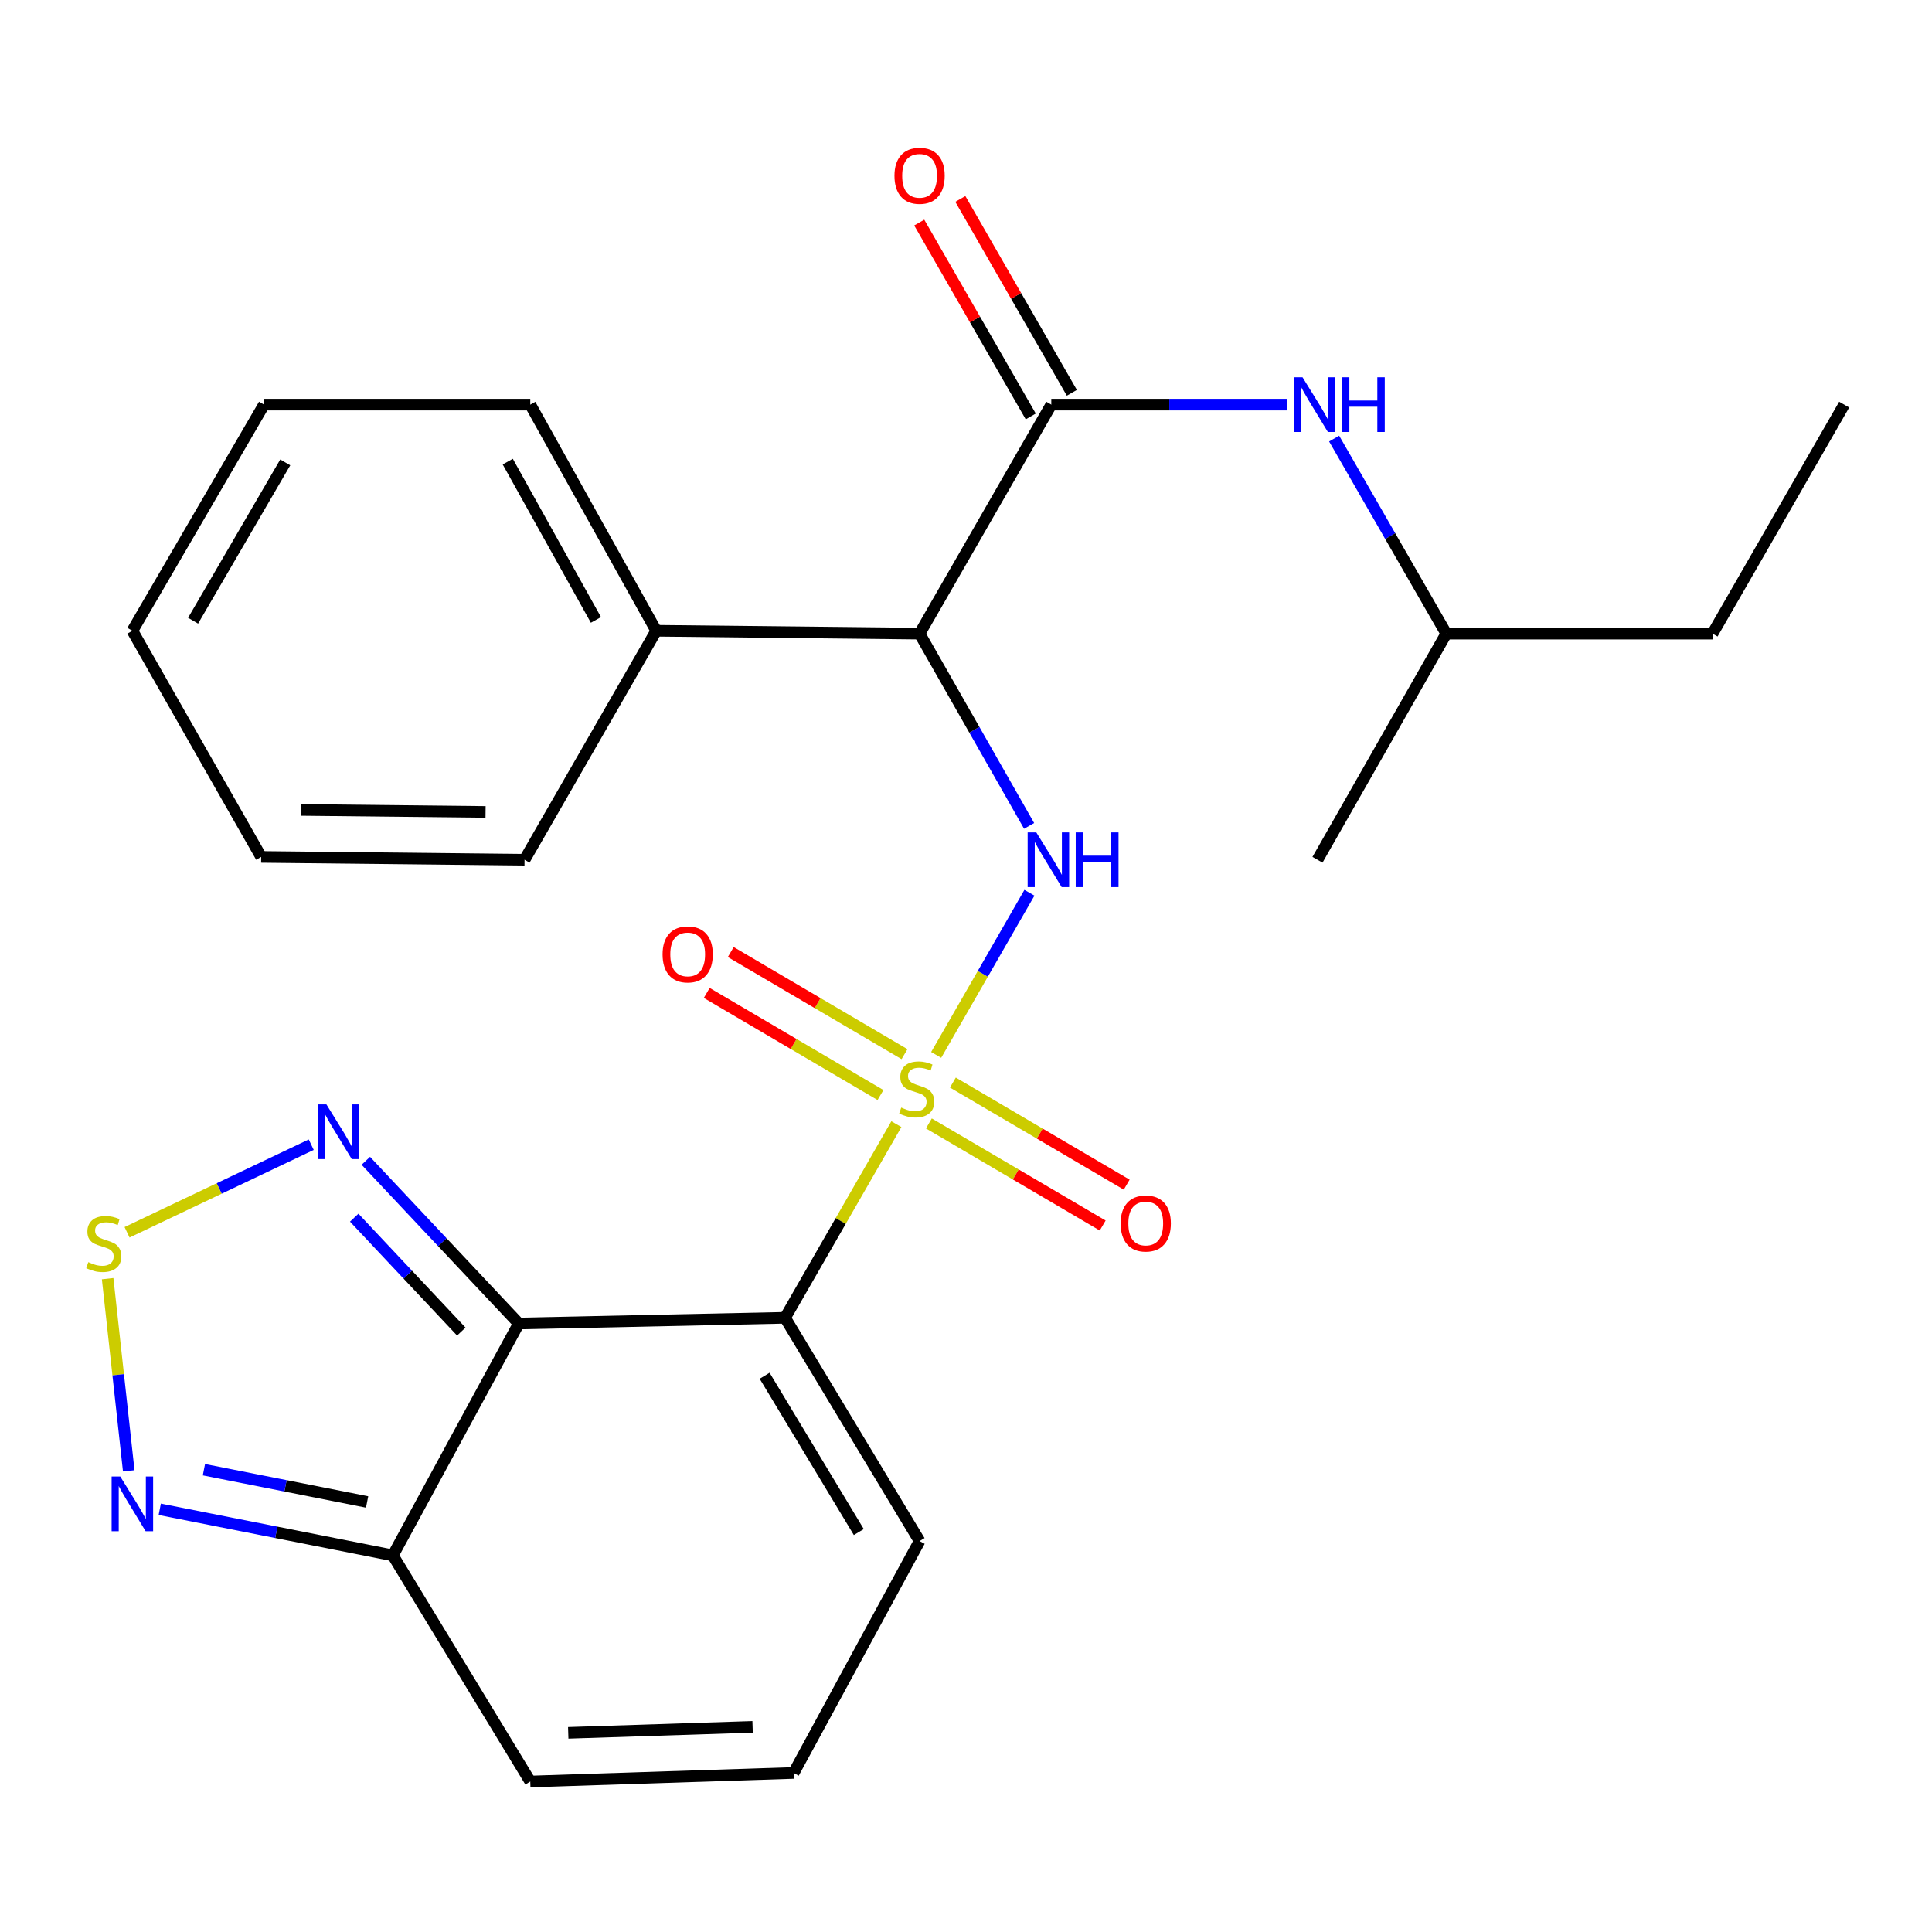 <?xml version='1.0' encoding='iso-8859-1'?>
<svg version='1.1' baseProfile='full'
              xmlns='http://www.w3.org/2000/svg'
                      xmlns:rdkit='http://www.rdkit.org/xml'
                      xmlns:xlink='http://www.w3.org/1999/xlink'
                  xml:space='preserve'
width='1000px' height='1000px' viewBox='0 0 1000 1000'>
<!-- END OF HEADER -->
<rect style='opacity:1.0;fill:#FFFFFF;stroke:none' width='1000' height='1000' x='0' y='0'> </rect>
<path class='bond-0' d='M 463.959,581.857 L 435.152,631.974' style='fill:none;fill-rule:evenodd;stroke:#CCCC00;stroke-width:6px;stroke-linecap:butt;stroke-linejoin:miter;stroke-opacity:1' />
<path class='bond-0' d='M 435.152,631.974 L 406.344,682.09' style='fill:none;fill-rule:evenodd;stroke:#000000;stroke-width:6px;stroke-linecap:butt;stroke-linejoin:miter;stroke-opacity:1' />
<path class='bond-2' d='M 484.563,546.02 L 508.698,504.054' style='fill:none;fill-rule:evenodd;stroke:#CCCC00;stroke-width:6px;stroke-linecap:butt;stroke-linejoin:miter;stroke-opacity:1' />
<path class='bond-2' d='M 508.698,504.054 L 532.833,462.087' style='fill:none;fill-rule:evenodd;stroke:#0000FF;stroke-width:6px;stroke-linecap:butt;stroke-linejoin:miter;stroke-opacity:1' />
<path class='bond-10' d='M 468.176,545.626 L 423.205,519.203' style='fill:none;fill-rule:evenodd;stroke:#CCCC00;stroke-width:6px;stroke-linecap:butt;stroke-linejoin:miter;stroke-opacity:1' />
<path class='bond-10' d='M 423.205,519.203 L 378.235,492.779' style='fill:none;fill-rule:evenodd;stroke:#FF0000;stroke-width:6px;stroke-linecap:butt;stroke-linejoin:miter;stroke-opacity:1' />
<path class='bond-10' d='M 455.745,566.782 L 410.775,540.359' style='fill:none;fill-rule:evenodd;stroke:#CCCC00;stroke-width:6px;stroke-linecap:butt;stroke-linejoin:miter;stroke-opacity:1' />
<path class='bond-10' d='M 410.775,540.359 L 365.805,513.935' style='fill:none;fill-rule:evenodd;stroke:#FF0000;stroke-width:6px;stroke-linecap:butt;stroke-linejoin:miter;stroke-opacity:1' />
<path class='bond-11' d='M 480.781,581.49 L 525.764,607.91' style='fill:none;fill-rule:evenodd;stroke:#CCCC00;stroke-width:6px;stroke-linecap:butt;stroke-linejoin:miter;stroke-opacity:1' />
<path class='bond-11' d='M 525.764,607.91 L 570.748,634.33' style='fill:none;fill-rule:evenodd;stroke:#FF0000;stroke-width:6px;stroke-linecap:butt;stroke-linejoin:miter;stroke-opacity:1' />
<path class='bond-11' d='M 493.208,560.332 L 538.191,586.752' style='fill:none;fill-rule:evenodd;stroke:#CCCC00;stroke-width:6px;stroke-linecap:butt;stroke-linejoin:miter;stroke-opacity:1' />
<path class='bond-11' d='M 538.191,586.752 L 583.175,613.172' style='fill:none;fill-rule:evenodd;stroke:#FF0000;stroke-width:6px;stroke-linecap:butt;stroke-linejoin:miter;stroke-opacity:1' />
<path class='bond-1' d='M 406.344,682.09 L 268.523,685.048' style='fill:none;fill-rule:evenodd;stroke:#000000;stroke-width:6px;stroke-linecap:butt;stroke-linejoin:miter;stroke-opacity:1' />
<path class='bond-12' d='M 406.344,682.09 L 475.977,797.65' style='fill:none;fill-rule:evenodd;stroke:#000000;stroke-width:6px;stroke-linecap:butt;stroke-linejoin:miter;stroke-opacity:1' />
<path class='bond-12' d='M 395.772,712.088 L 444.515,792.98' style='fill:none;fill-rule:evenodd;stroke:#000000;stroke-width:6px;stroke-linecap:butt;stroke-linejoin:miter;stroke-opacity:1' />
<path class='bond-5' d='M 268.523,685.048 L 228.934,642.937' style='fill:none;fill-rule:evenodd;stroke:#000000;stroke-width:6px;stroke-linecap:butt;stroke-linejoin:miter;stroke-opacity:1' />
<path class='bond-5' d='M 228.934,642.937 L 189.344,600.826' style='fill:none;fill-rule:evenodd;stroke:#0000FF;stroke-width:6px;stroke-linecap:butt;stroke-linejoin:miter;stroke-opacity:1' />
<path class='bond-5' d='M 238.769,689.222 L 211.056,659.745' style='fill:none;fill-rule:evenodd;stroke:#000000;stroke-width:6px;stroke-linecap:butt;stroke-linejoin:miter;stroke-opacity:1' />
<path class='bond-5' d='M 211.056,659.745 L 183.343,630.267' style='fill:none;fill-rule:evenodd;stroke:#0000FF;stroke-width:6px;stroke-linecap:butt;stroke-linejoin:miter;stroke-opacity:1' />
<path class='bond-7' d='M 268.523,685.048 L 203.348,805.065' style='fill:none;fill-rule:evenodd;stroke:#000000;stroke-width:6px;stroke-linecap:butt;stroke-linejoin:miter;stroke-opacity:1' />
<path class='bond-3' d='M 532.667,427.487 L 504.322,377.728' style='fill:none;fill-rule:evenodd;stroke:#0000FF;stroke-width:6px;stroke-linecap:butt;stroke-linejoin:miter;stroke-opacity:1' />
<path class='bond-3' d='M 504.322,377.728 L 475.977,327.969' style='fill:none;fill-rule:evenodd;stroke:#000000;stroke-width:6px;stroke-linecap:butt;stroke-linejoin:miter;stroke-opacity:1' />
<path class='bond-4' d='M 475.977,327.969 L 544.151,209.438' style='fill:none;fill-rule:evenodd;stroke:#000000;stroke-width:6px;stroke-linecap:butt;stroke-linejoin:miter;stroke-opacity:1' />
<path class='bond-16' d='M 475.977,327.969 L 339.669,326.483' style='fill:none;fill-rule:evenodd;stroke:#000000;stroke-width:6px;stroke-linecap:butt;stroke-linejoin:miter;stroke-opacity:1' />
<path class='bond-9' d='M 544.151,209.438 L 605.224,209.438' style='fill:none;fill-rule:evenodd;stroke:#000000;stroke-width:6px;stroke-linecap:butt;stroke-linejoin:miter;stroke-opacity:1' />
<path class='bond-9' d='M 605.224,209.438 L 666.297,209.438' style='fill:none;fill-rule:evenodd;stroke:#0000FF;stroke-width:6px;stroke-linecap:butt;stroke-linejoin:miter;stroke-opacity:1' />
<path class='bond-15' d='M 554.786,203.321 L 525.927,153.144' style='fill:none;fill-rule:evenodd;stroke:#000000;stroke-width:6px;stroke-linecap:butt;stroke-linejoin:miter;stroke-opacity:1' />
<path class='bond-15' d='M 525.927,153.144 L 497.067,102.968' style='fill:none;fill-rule:evenodd;stroke:#FF0000;stroke-width:6px;stroke-linecap:butt;stroke-linejoin:miter;stroke-opacity:1' />
<path class='bond-15' d='M 533.516,215.555 L 504.656,165.378' style='fill:none;fill-rule:evenodd;stroke:#000000;stroke-width:6px;stroke-linecap:butt;stroke-linejoin:miter;stroke-opacity:1' />
<path class='bond-15' d='M 504.656,165.378 L 475.797,115.202' style='fill:none;fill-rule:evenodd;stroke:#FF0000;stroke-width:6px;stroke-linecap:butt;stroke-linejoin:miter;stroke-opacity:1' />
<path class='bond-6' d='M 161.094,592.488 L 113.428,615.16' style='fill:none;fill-rule:evenodd;stroke:#0000FF;stroke-width:6px;stroke-linecap:butt;stroke-linejoin:miter;stroke-opacity:1' />
<path class='bond-6' d='M 113.428,615.16 L 65.761,637.833' style='fill:none;fill-rule:evenodd;stroke:#CCCC00;stroke-width:6px;stroke-linecap:butt;stroke-linejoin:miter;stroke-opacity:1' />
<path class='bond-27' d='M 55.715,661.837 L 61.175,711.573' style='fill:none;fill-rule:evenodd;stroke:#CCCC00;stroke-width:6px;stroke-linecap:butt;stroke-linejoin:miter;stroke-opacity:1' />
<path class='bond-27' d='M 61.175,711.573 L 66.636,761.309' style='fill:none;fill-rule:evenodd;stroke:#0000FF;stroke-width:6px;stroke-linecap:butt;stroke-linejoin:miter;stroke-opacity:1' />
<path class='bond-8' d='M 203.348,805.065 L 143.019,793.135' style='fill:none;fill-rule:evenodd;stroke:#000000;stroke-width:6px;stroke-linecap:butt;stroke-linejoin:miter;stroke-opacity:1' />
<path class='bond-8' d='M 143.019,793.135 L 82.689,781.204' style='fill:none;fill-rule:evenodd;stroke:#0000FF;stroke-width:6px;stroke-linecap:butt;stroke-linejoin:miter;stroke-opacity:1' />
<path class='bond-8' d='M 190.01,777.415 L 147.779,769.063' style='fill:none;fill-rule:evenodd;stroke:#000000;stroke-width:6px;stroke-linecap:butt;stroke-linejoin:miter;stroke-opacity:1' />
<path class='bond-8' d='M 147.779,769.063 L 105.548,760.712' style='fill:none;fill-rule:evenodd;stroke:#0000FF;stroke-width:6px;stroke-linecap:butt;stroke-linejoin:miter;stroke-opacity:1' />
<path class='bond-26' d='M 203.348,805.065 L 274.467,922.111' style='fill:none;fill-rule:evenodd;stroke:#000000;stroke-width:6px;stroke-linecap:butt;stroke-linejoin:miter;stroke-opacity:1' />
<path class='bond-17' d='M 690.553,227.016 L 719.579,277.492' style='fill:none;fill-rule:evenodd;stroke:#0000FF;stroke-width:6px;stroke-linecap:butt;stroke-linejoin:miter;stroke-opacity:1' />
<path class='bond-17' d='M 719.579,277.492 L 748.605,327.969' style='fill:none;fill-rule:evenodd;stroke:#000000;stroke-width:6px;stroke-linecap:butt;stroke-linejoin:miter;stroke-opacity:1' />
<path class='bond-13' d='M 475.977,797.65 L 410.788,917.68' style='fill:none;fill-rule:evenodd;stroke:#000000;stroke-width:6px;stroke-linecap:butt;stroke-linejoin:miter;stroke-opacity:1' />
<path class='bond-14' d='M 410.788,917.68 L 274.467,922.111' style='fill:none;fill-rule:evenodd;stroke:#000000;stroke-width:6px;stroke-linecap:butt;stroke-linejoin:miter;stroke-opacity:1' />
<path class='bond-14' d='M 389.543,893.82 L 294.118,896.921' style='fill:none;fill-rule:evenodd;stroke:#000000;stroke-width:6px;stroke-linecap:butt;stroke-linejoin:miter;stroke-opacity:1' />
<path class='bond-18' d='M 339.669,326.483 L 274.467,209.438' style='fill:none;fill-rule:evenodd;stroke:#000000;stroke-width:6px;stroke-linecap:butt;stroke-linejoin:miter;stroke-opacity:1' />
<path class='bond-18' d='M 308.453,320.868 L 262.811,238.936' style='fill:none;fill-rule:evenodd;stroke:#000000;stroke-width:6px;stroke-linecap:butt;stroke-linejoin:miter;stroke-opacity:1' />
<path class='bond-19' d='M 339.669,326.483 L 271.509,445.014' style='fill:none;fill-rule:evenodd;stroke:#000000;stroke-width:6px;stroke-linecap:butt;stroke-linejoin:miter;stroke-opacity:1' />
<path class='bond-20' d='M 748.605,327.969 L 886.399,327.969' style='fill:none;fill-rule:evenodd;stroke:#000000;stroke-width:6px;stroke-linecap:butt;stroke-linejoin:miter;stroke-opacity:1' />
<path class='bond-21' d='M 748.605,327.969 L 681.931,445.014' style='fill:none;fill-rule:evenodd;stroke:#000000;stroke-width:6px;stroke-linecap:butt;stroke-linejoin:miter;stroke-opacity:1' />
<path class='bond-24' d='M 274.467,209.438 L 136.66,209.438' style='fill:none;fill-rule:evenodd;stroke:#000000;stroke-width:6px;stroke-linecap:butt;stroke-linejoin:miter;stroke-opacity:1' />
<path class='bond-23' d='M 271.509,445.014 L 135.188,443.542' style='fill:none;fill-rule:evenodd;stroke:#000000;stroke-width:6px;stroke-linecap:butt;stroke-linejoin:miter;stroke-opacity:1' />
<path class='bond-23' d='M 251.325,420.257 L 155.901,419.226' style='fill:none;fill-rule:evenodd;stroke:#000000;stroke-width:6px;stroke-linecap:butt;stroke-linejoin:miter;stroke-opacity:1' />
<path class='bond-22' d='M 886.399,327.969 L 954.545,209.438' style='fill:none;fill-rule:evenodd;stroke:#000000;stroke-width:6px;stroke-linecap:butt;stroke-linejoin:miter;stroke-opacity:1' />
<path class='bond-25' d='M 135.188,443.542 L 68.513,326.483' style='fill:none;fill-rule:evenodd;stroke:#000000;stroke-width:6px;stroke-linecap:butt;stroke-linejoin:miter;stroke-opacity:1' />
<path class='bond-28' d='M 136.66,209.438 L 68.513,326.483' style='fill:none;fill-rule:evenodd;stroke:#000000;stroke-width:6px;stroke-linecap:butt;stroke-linejoin:miter;stroke-opacity:1' />
<path class='bond-28' d='M 147.643,239.341 L 99.94,321.273' style='fill:none;fill-rule:evenodd;stroke:#000000;stroke-width:6px;stroke-linecap:butt;stroke-linejoin:miter;stroke-opacity:1' />
<path  class='atom-0' d='M 466.477 573.279
Q 466.797 573.399, 468.117 573.959
Q 469.437 574.519, 470.877 574.879
Q 472.357 575.199, 473.797 575.199
Q 476.477 575.199, 478.037 573.919
Q 479.597 572.599, 479.597 570.319
Q 479.597 568.759, 478.797 567.799
Q 478.037 566.839, 476.837 566.319
Q 475.637 565.799, 473.637 565.199
Q 471.117 564.439, 469.597 563.719
Q 468.117 562.999, 467.037 561.479
Q 465.997 559.959, 465.997 557.399
Q 465.997 553.839, 468.397 551.639
Q 470.837 549.439, 475.637 549.439
Q 478.917 549.439, 482.637 550.999
L 481.717 554.079
Q 478.317 552.679, 475.757 552.679
Q 472.997 552.679, 471.477 553.839
Q 469.957 554.959, 469.997 556.919
Q 469.997 558.439, 470.757 559.359
Q 471.557 560.279, 472.677 560.799
Q 473.837 561.319, 475.757 561.919
Q 478.317 562.719, 479.837 563.519
Q 481.357 564.319, 482.437 565.959
Q 483.557 567.559, 483.557 570.319
Q 483.557 574.239, 480.917 576.359
Q 478.317 578.439, 473.957 578.439
Q 471.437 578.439, 469.517 577.879
Q 467.637 577.359, 465.397 576.439
L 466.477 573.279
' fill='#CCCC00'/>
<path  class='atom-3' d='M 536.391 430.854
L 545.671 445.854
Q 546.591 447.334, 548.071 450.014
Q 549.551 452.694, 549.631 452.854
L 549.631 430.854
L 553.391 430.854
L 553.391 459.174
L 549.511 459.174
L 539.551 442.774
Q 538.391 440.854, 537.151 438.654
Q 535.951 436.454, 535.591 435.774
L 535.591 459.174
L 531.911 459.174
L 531.911 430.854
L 536.391 430.854
' fill='#0000FF'/>
<path  class='atom-3' d='M 556.791 430.854
L 560.631 430.854
L 560.631 442.894
L 575.111 442.894
L 575.111 430.854
L 578.951 430.854
L 578.951 459.174
L 575.111 459.174
L 575.111 446.094
L 560.631 446.094
L 560.631 459.174
L 556.791 459.174
L 556.791 430.854
' fill='#0000FF'/>
<path  class='atom-6' d='M 168.938 571.619
L 178.218 586.619
Q 179.138 588.099, 180.618 590.779
Q 182.098 593.459, 182.178 593.619
L 182.178 571.619
L 185.938 571.619
L 185.938 599.939
L 182.058 599.939
L 172.098 583.539
Q 170.938 581.619, 169.698 579.419
Q 168.498 577.219, 168.138 576.539
L 168.138 599.939
L 164.458 599.939
L 164.458 571.619
L 168.938 571.619
' fill='#0000FF'/>
<path  class='atom-7' d='M 45.708 653.286
Q 46.028 653.406, 47.348 653.966
Q 48.668 654.526, 50.108 654.886
Q 51.588 655.206, 53.028 655.206
Q 55.708 655.206, 57.268 653.926
Q 58.828 652.606, 58.828 650.326
Q 58.828 648.766, 58.028 647.806
Q 57.268 646.846, 56.068 646.326
Q 54.868 645.806, 52.868 645.206
Q 50.348 644.446, 48.828 643.726
Q 47.348 643.006, 46.268 641.486
Q 45.228 639.966, 45.228 637.406
Q 45.228 633.846, 47.628 631.646
Q 50.068 629.446, 54.868 629.446
Q 58.148 629.446, 61.868 631.006
L 60.948 634.086
Q 57.548 632.686, 54.988 632.686
Q 52.228 632.686, 50.708 633.846
Q 49.188 634.966, 49.228 636.926
Q 49.228 638.446, 49.988 639.366
Q 50.788 640.286, 51.908 640.806
Q 53.068 641.326, 54.988 641.926
Q 57.548 642.726, 59.068 643.526
Q 60.588 644.326, 61.668 645.966
Q 62.788 647.566, 62.788 650.326
Q 62.788 654.246, 60.148 656.366
Q 57.548 658.446, 53.188 658.446
Q 50.668 658.446, 48.748 657.886
Q 46.868 657.366, 44.628 656.446
L 45.708 653.286
' fill='#CCCC00'/>
<path  class='atom-9' d='M 62.253 764.241
L 71.533 779.241
Q 72.453 780.721, 73.933 783.401
Q 75.413 786.081, 75.493 786.241
L 75.493 764.241
L 79.253 764.241
L 79.253 792.561
L 75.373 792.561
L 65.413 776.161
Q 64.253 774.241, 63.013 772.041
Q 61.813 769.841, 61.453 769.161
L 61.453 792.561
L 57.773 792.561
L 57.773 764.241
L 62.253 764.241
' fill='#0000FF'/>
<path  class='atom-10' d='M 674.185 195.278
L 683.465 210.278
Q 684.385 211.758, 685.865 214.438
Q 687.345 217.118, 687.425 217.278
L 687.425 195.278
L 691.185 195.278
L 691.185 223.598
L 687.305 223.598
L 677.345 207.198
Q 676.185 205.278, 674.945 203.078
Q 673.745 200.878, 673.385 200.198
L 673.385 223.598
L 669.705 223.598
L 669.705 195.278
L 674.185 195.278
' fill='#0000FF'/>
<path  class='atom-10' d='M 694.585 195.278
L 698.425 195.278
L 698.425 207.318
L 712.905 207.318
L 712.905 195.278
L 716.745 195.278
L 716.745 223.598
L 712.905 223.598
L 712.905 210.518
L 698.425 210.518
L 698.425 223.598
L 694.585 223.598
L 694.585 195.278
' fill='#0000FF'/>
<path  class='atom-11' d='M 342.946 493.992
Q 342.946 487.192, 346.306 483.392
Q 349.666 479.592, 355.946 479.592
Q 362.226 479.592, 365.586 483.392
Q 368.946 487.192, 368.946 493.992
Q 368.946 500.872, 365.546 504.792
Q 362.146 508.672, 355.946 508.672
Q 349.706 508.672, 346.306 504.792
Q 342.946 500.912, 342.946 493.992
M 355.946 505.472
Q 360.266 505.472, 362.586 502.592
Q 364.946 499.672, 364.946 493.992
Q 364.946 488.432, 362.586 485.632
Q 360.266 482.792, 355.946 482.792
Q 351.626 482.792, 349.266 485.592
Q 346.946 488.392, 346.946 493.992
Q 346.946 499.712, 349.266 502.592
Q 351.626 505.472, 355.946 505.472
' fill='#FF0000'/>
<path  class='atom-12' d='M 580.036 633.272
Q 580.036 626.472, 583.396 622.672
Q 586.756 618.872, 593.036 618.872
Q 599.316 618.872, 602.676 622.672
Q 606.036 626.472, 606.036 633.272
Q 606.036 640.152, 602.636 644.072
Q 599.236 647.952, 593.036 647.952
Q 586.796 647.952, 583.396 644.072
Q 580.036 640.192, 580.036 633.272
M 593.036 644.752
Q 597.356 644.752, 599.676 641.872
Q 602.036 638.952, 602.036 633.272
Q 602.036 627.712, 599.676 624.912
Q 597.356 622.072, 593.036 622.072
Q 588.716 622.072, 586.356 624.872
Q 584.036 627.672, 584.036 633.272
Q 584.036 638.992, 586.356 641.872
Q 588.716 644.752, 593.036 644.752
' fill='#FF0000'/>
<path  class='atom-16' d='M 462.977 90.986
Q 462.977 84.186, 466.337 80.386
Q 469.697 76.586, 475.977 76.586
Q 482.257 76.586, 485.617 80.386
Q 488.977 84.186, 488.977 90.986
Q 488.977 97.866, 485.577 101.786
Q 482.177 105.666, 475.977 105.666
Q 469.737 105.666, 466.337 101.786
Q 462.977 97.906, 462.977 90.986
M 475.977 102.466
Q 480.297 102.466, 482.617 99.586
Q 484.977 96.666, 484.977 90.986
Q 484.977 85.426, 482.617 82.626
Q 480.297 79.786, 475.977 79.786
Q 471.657 79.786, 469.297 82.586
Q 466.977 85.386, 466.977 90.986
Q 466.977 96.706, 469.297 99.586
Q 471.657 102.466, 475.977 102.466
' fill='#FF0000'/>
</svg>
